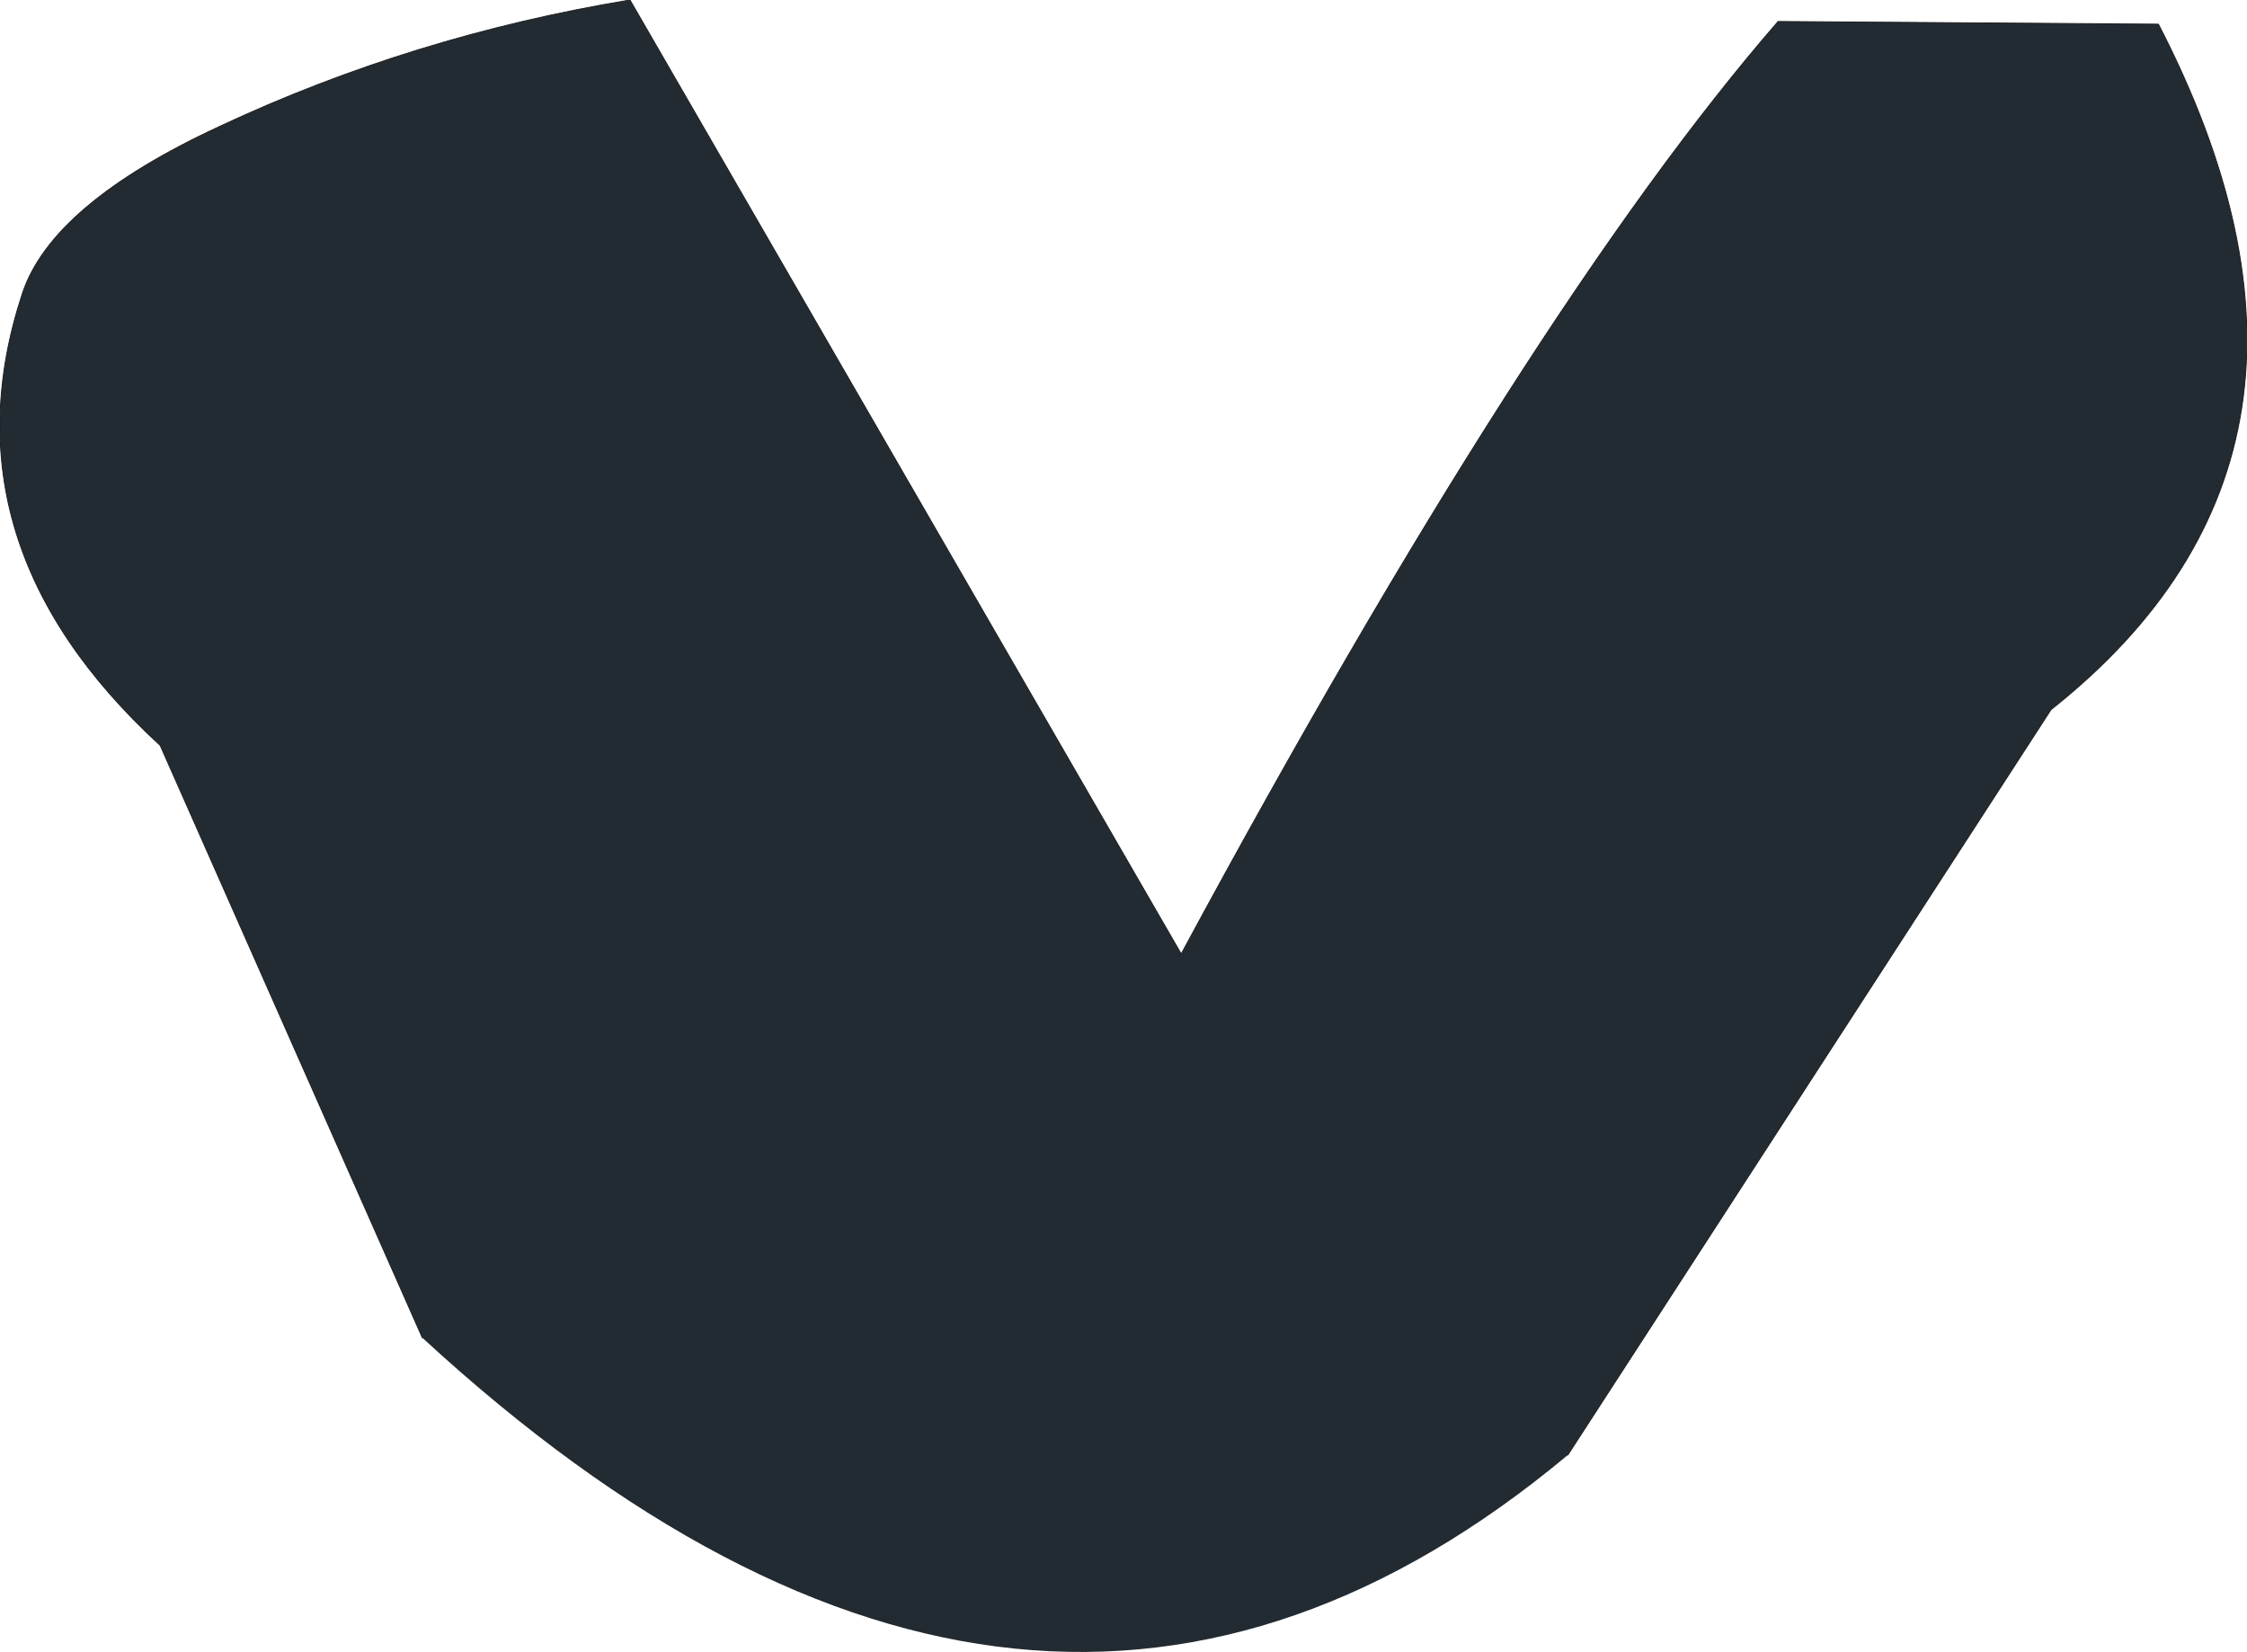 <?xml version="1.0" encoding="UTF-8" standalone="no"?>
<svg xmlns:xlink="http://www.w3.org/1999/xlink" height="92.3px" width="125.55px" xmlns="http://www.w3.org/2000/svg">
  <g transform="matrix(1.0, 0.0, 0.0, 1.0, 65.45, 48.85)">
    <path d="M-41.85 25.9 L-56.5 -7.2 Q-68.8 -18.5 -64.2 -32.45 -62.55 -37.45 -53.15 -41.8 -42.35 -46.85 -30.25 -48.85 L0.55 4.45 Q20.1 -31.75 33.9 -47.65 L55.15 -47.5 Q67.45 -23.7 49.15 -9.2 L22.15 32.45 Q-7.7 57.35 -41.85 25.9" fill="#232b32" fill-rule="evenodd" stroke="none"/>
    <path d="M-41.85 25.9 L-56.5 -7.2 Q-68.8 -18.5 -64.2 -32.45 -62.55 -37.45 -53.15 -41.8 -42.35 -46.85 -30.25 -48.85 L0.55 4.45 Q20.1 -31.75 33.9 -47.65 L55.15 -47.5 Q67.45 -23.7 49.15 -9.2 L22.15 32.45" fill="none" stroke="#1d1d1d" stroke-linecap="round" stroke-linejoin="round" stroke-width="0.05"/>
  </g>
</svg>
